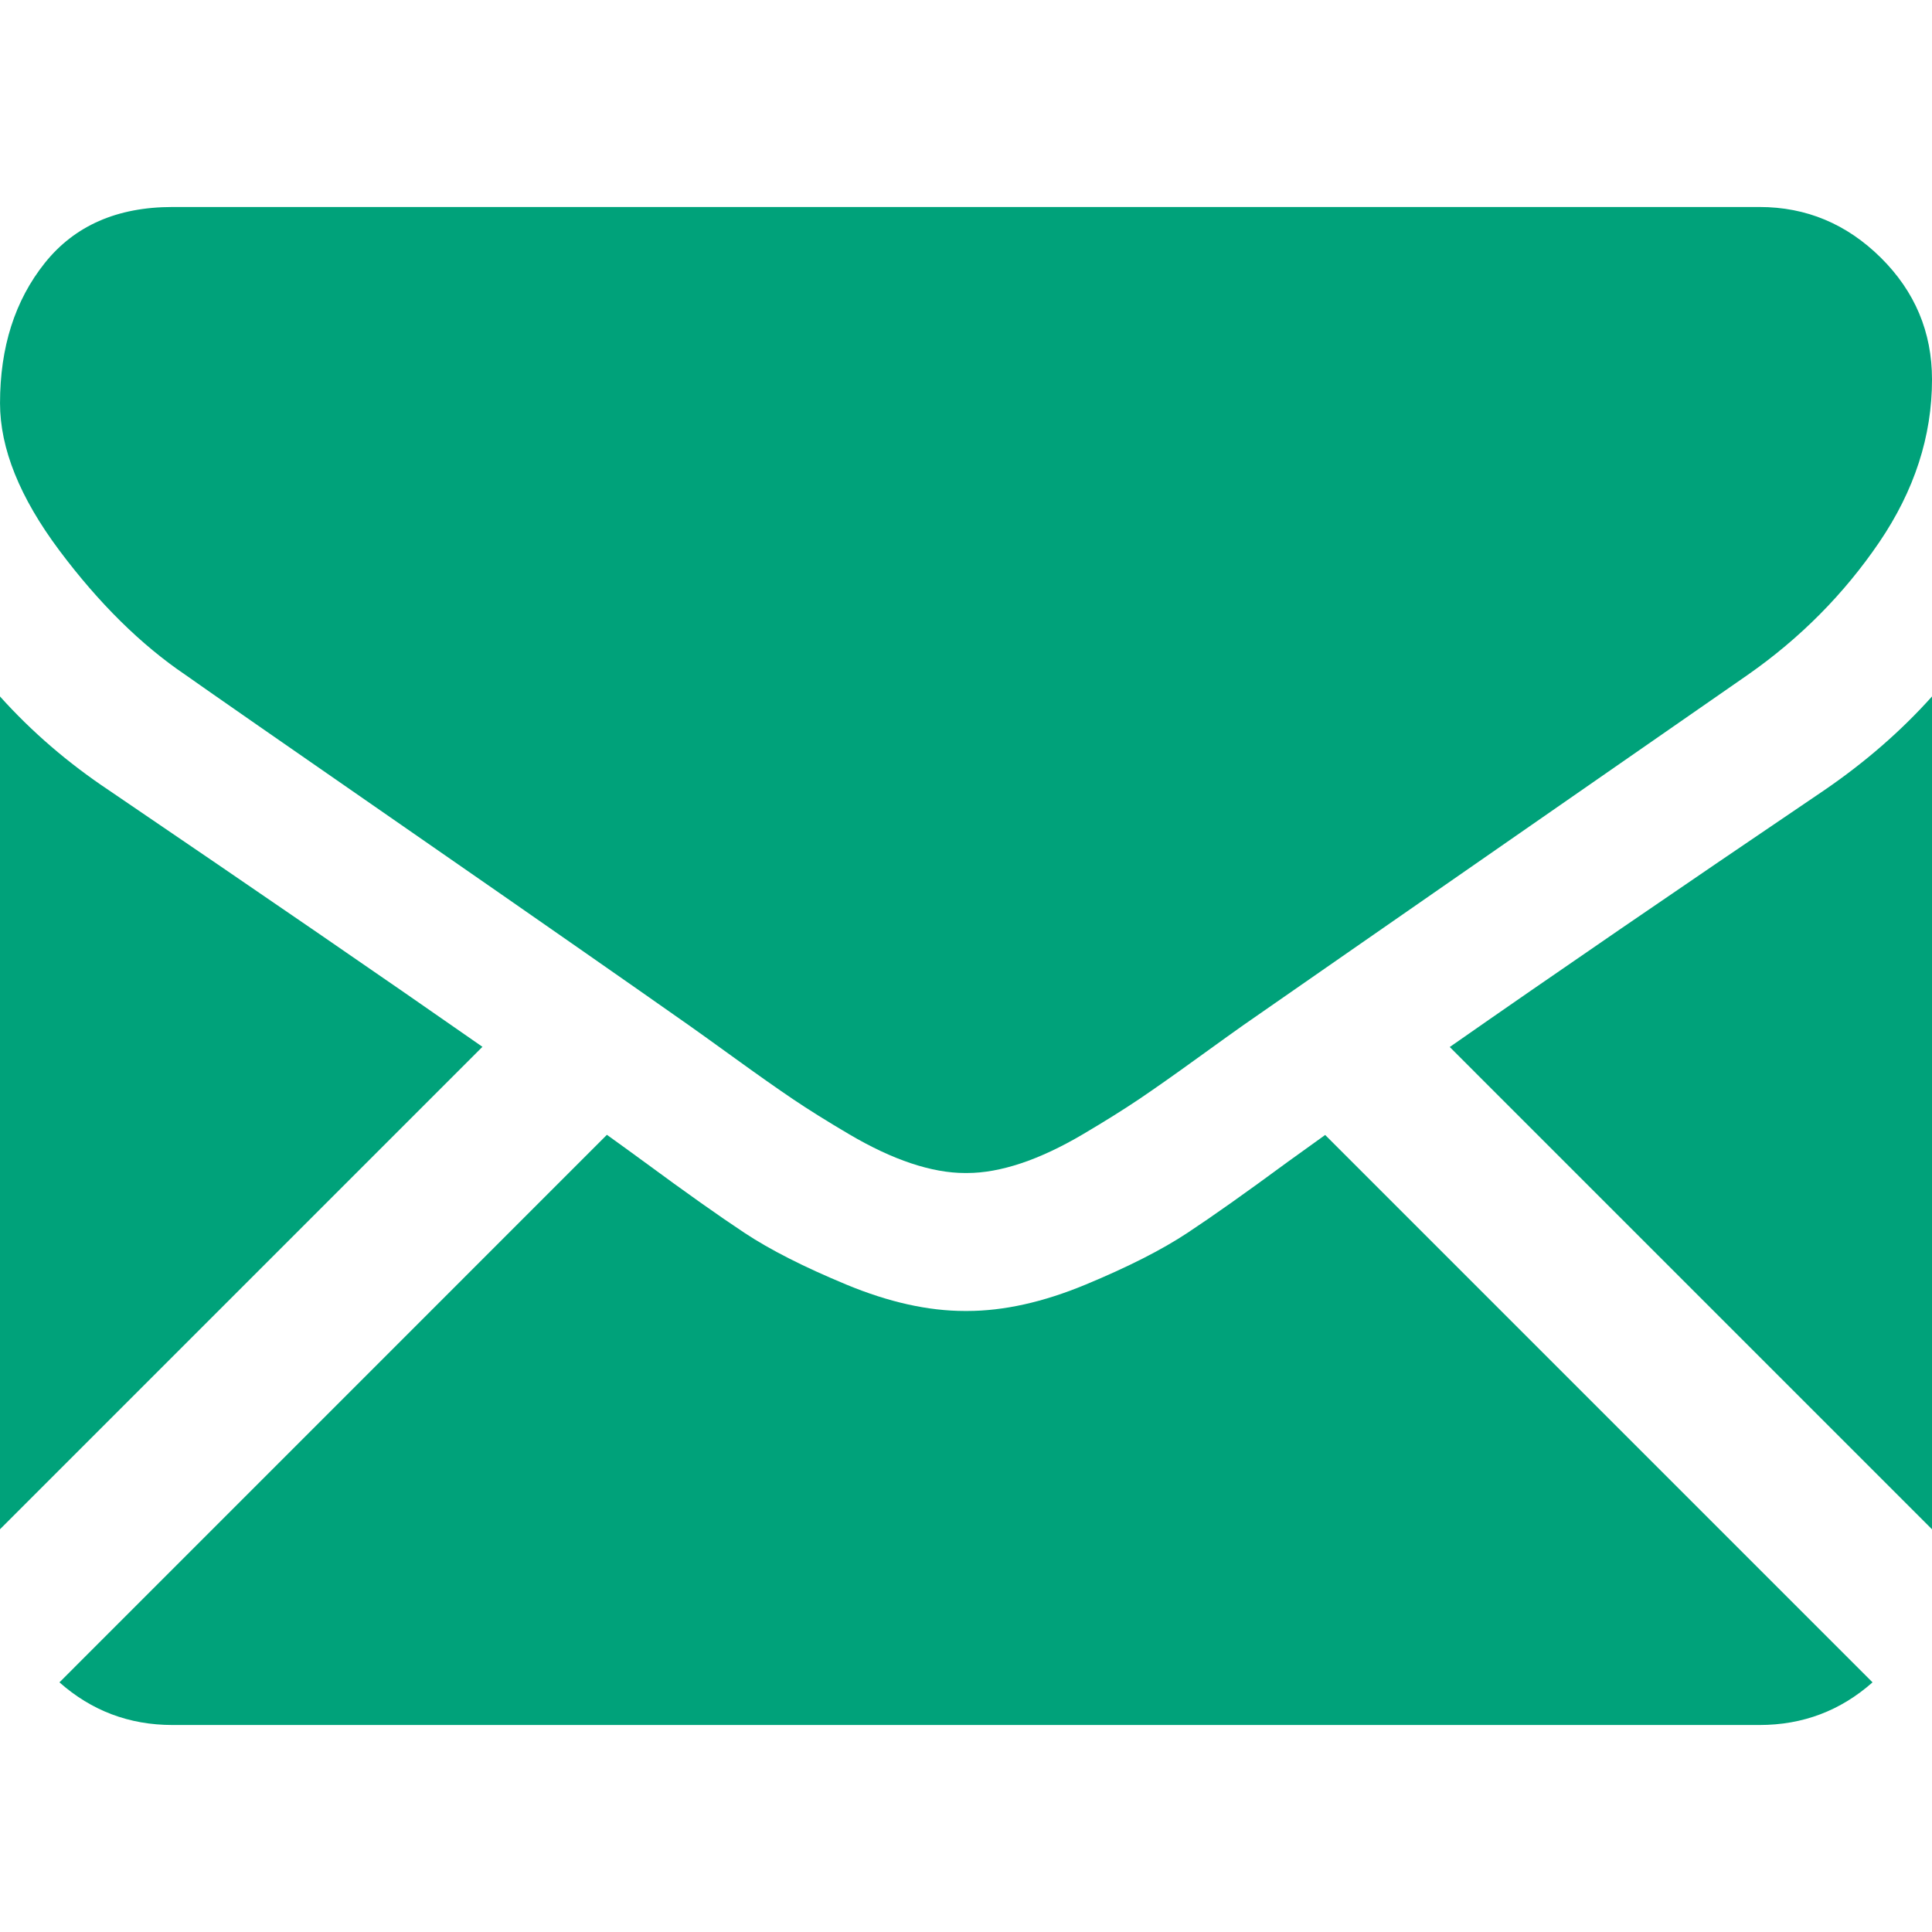<?xml version="1.0" encoding="utf-8"?>
<!-- Generator: Adobe Illustrator 16.0.0, SVG Export Plug-In . SVG Version: 6.00 Build 0)  -->
<!DOCTYPE svg PUBLIC "-//W3C//DTD SVG 1.1//EN" "http://www.w3.org/Graphics/SVG/1.1/DTD/svg11.dtd">
<svg version="1.1" id="Capa_1" xmlns="http://www.w3.org/2000/svg" xmlns:xlink="http://www.w3.org/1999/xlink" x="0px" y="0px"
	 width="550.795px" height="550.795px" viewBox="0 0 550.795 550.795" enable-background="new 0 0 550.795 550.795"
	 xml:space="preserve">
<g>
	<g>
		<path fill="#00A27A" d="M501.613,491.782c12.381,0,23.109-4.088,32.229-12.16L377.793,323.567
			c-3.744,2.681-7.373,5.287-10.802,7.767c-11.678,8.604-21.155,15.317-28.434,20.129c-7.277,4.822-16.959,9.737-29.045,14.755
			c-12.094,5.024-23.361,7.528-33.813,7.528h-0.307h-0.306c-10.453,0-21.72-2.503-33.813-7.528
			c-12.093-5.018-21.774-9.933-29.045-14.755c-7.276-4.812-16.75-11.524-28.434-20.129c-3.256-2.388-6.867-5.006-10.771-7.81
			L16.946,479.622c9.119,8.072,19.854,12.16,32.234,12.16H501.613z"/>
		<path fill="#00A27A" d="M31.047,225.299C19.37,217.514,9.015,208.598,0,198.555V435.98l137.541-137.542
			C110.025,279.229,74.572,254.877,31.047,225.299z"/>
		<path fill="#00A27A" d="M520.059,225.299c-41.865,28.336-77.447,52.729-106.75,73.195l137.486,137.492V198.555
			C541.98,208.396,531.736,217.306,520.059,225.299z"/>
		<path fill="#00A27A" d="M501.613,59.013H49.181c-15.784,0-27.919,5.33-36.42,15.979C4.253,85.646,0.006,98.97,0.006,114.949
			c0,12.907,5.636,26.892,16.903,41.959c11.267,15.061,23.256,26.891,35.961,35.496c6.965,4.921,27.969,19.523,63.012,43.801
			c18.917,13.109,35.368,24.535,49.505,34.395c12.05,8.396,22.442,15.667,31.022,21.701c0.984,0.691,2.533,1.8,4.59,3.269
			c2.215,1.592,5.018,3.611,8.476,6.107c6.659,4.816,12.191,8.709,16.597,11.684c4.4,2.975,9.731,6.298,15.985,9.988
			c6.249,3.685,12.144,6.455,17.675,8.299c5.533,1.842,10.655,2.766,15.367,2.766h0.306h0.307c4.711,0,9.834-0.924,15.368-2.766
			c5.53-1.844,11.419-4.608,17.674-8.299c6.248-3.69,11.571-7.021,15.985-9.988c4.406-2.975,9.938-6.866,16.599-11.684
			c3.45-2.496,6.254-4.517,8.469-6.102c2.057-1.477,3.604-2.577,4.596-3.274c6.685-4.651,17.101-11.892,31.104-21.616
			c25.481-17.705,63.01-43.764,112.741-78.281c14.957-10.447,27.453-23.054,37.496-37.803c10.025-14.749,15.052-30.22,15.052-46.408
			c0-13.525-4.873-25.098-14.599-34.737C526.461,63.829,514.932,59.013,501.613,59.013z"/>
	</g>
</g>
</svg>
